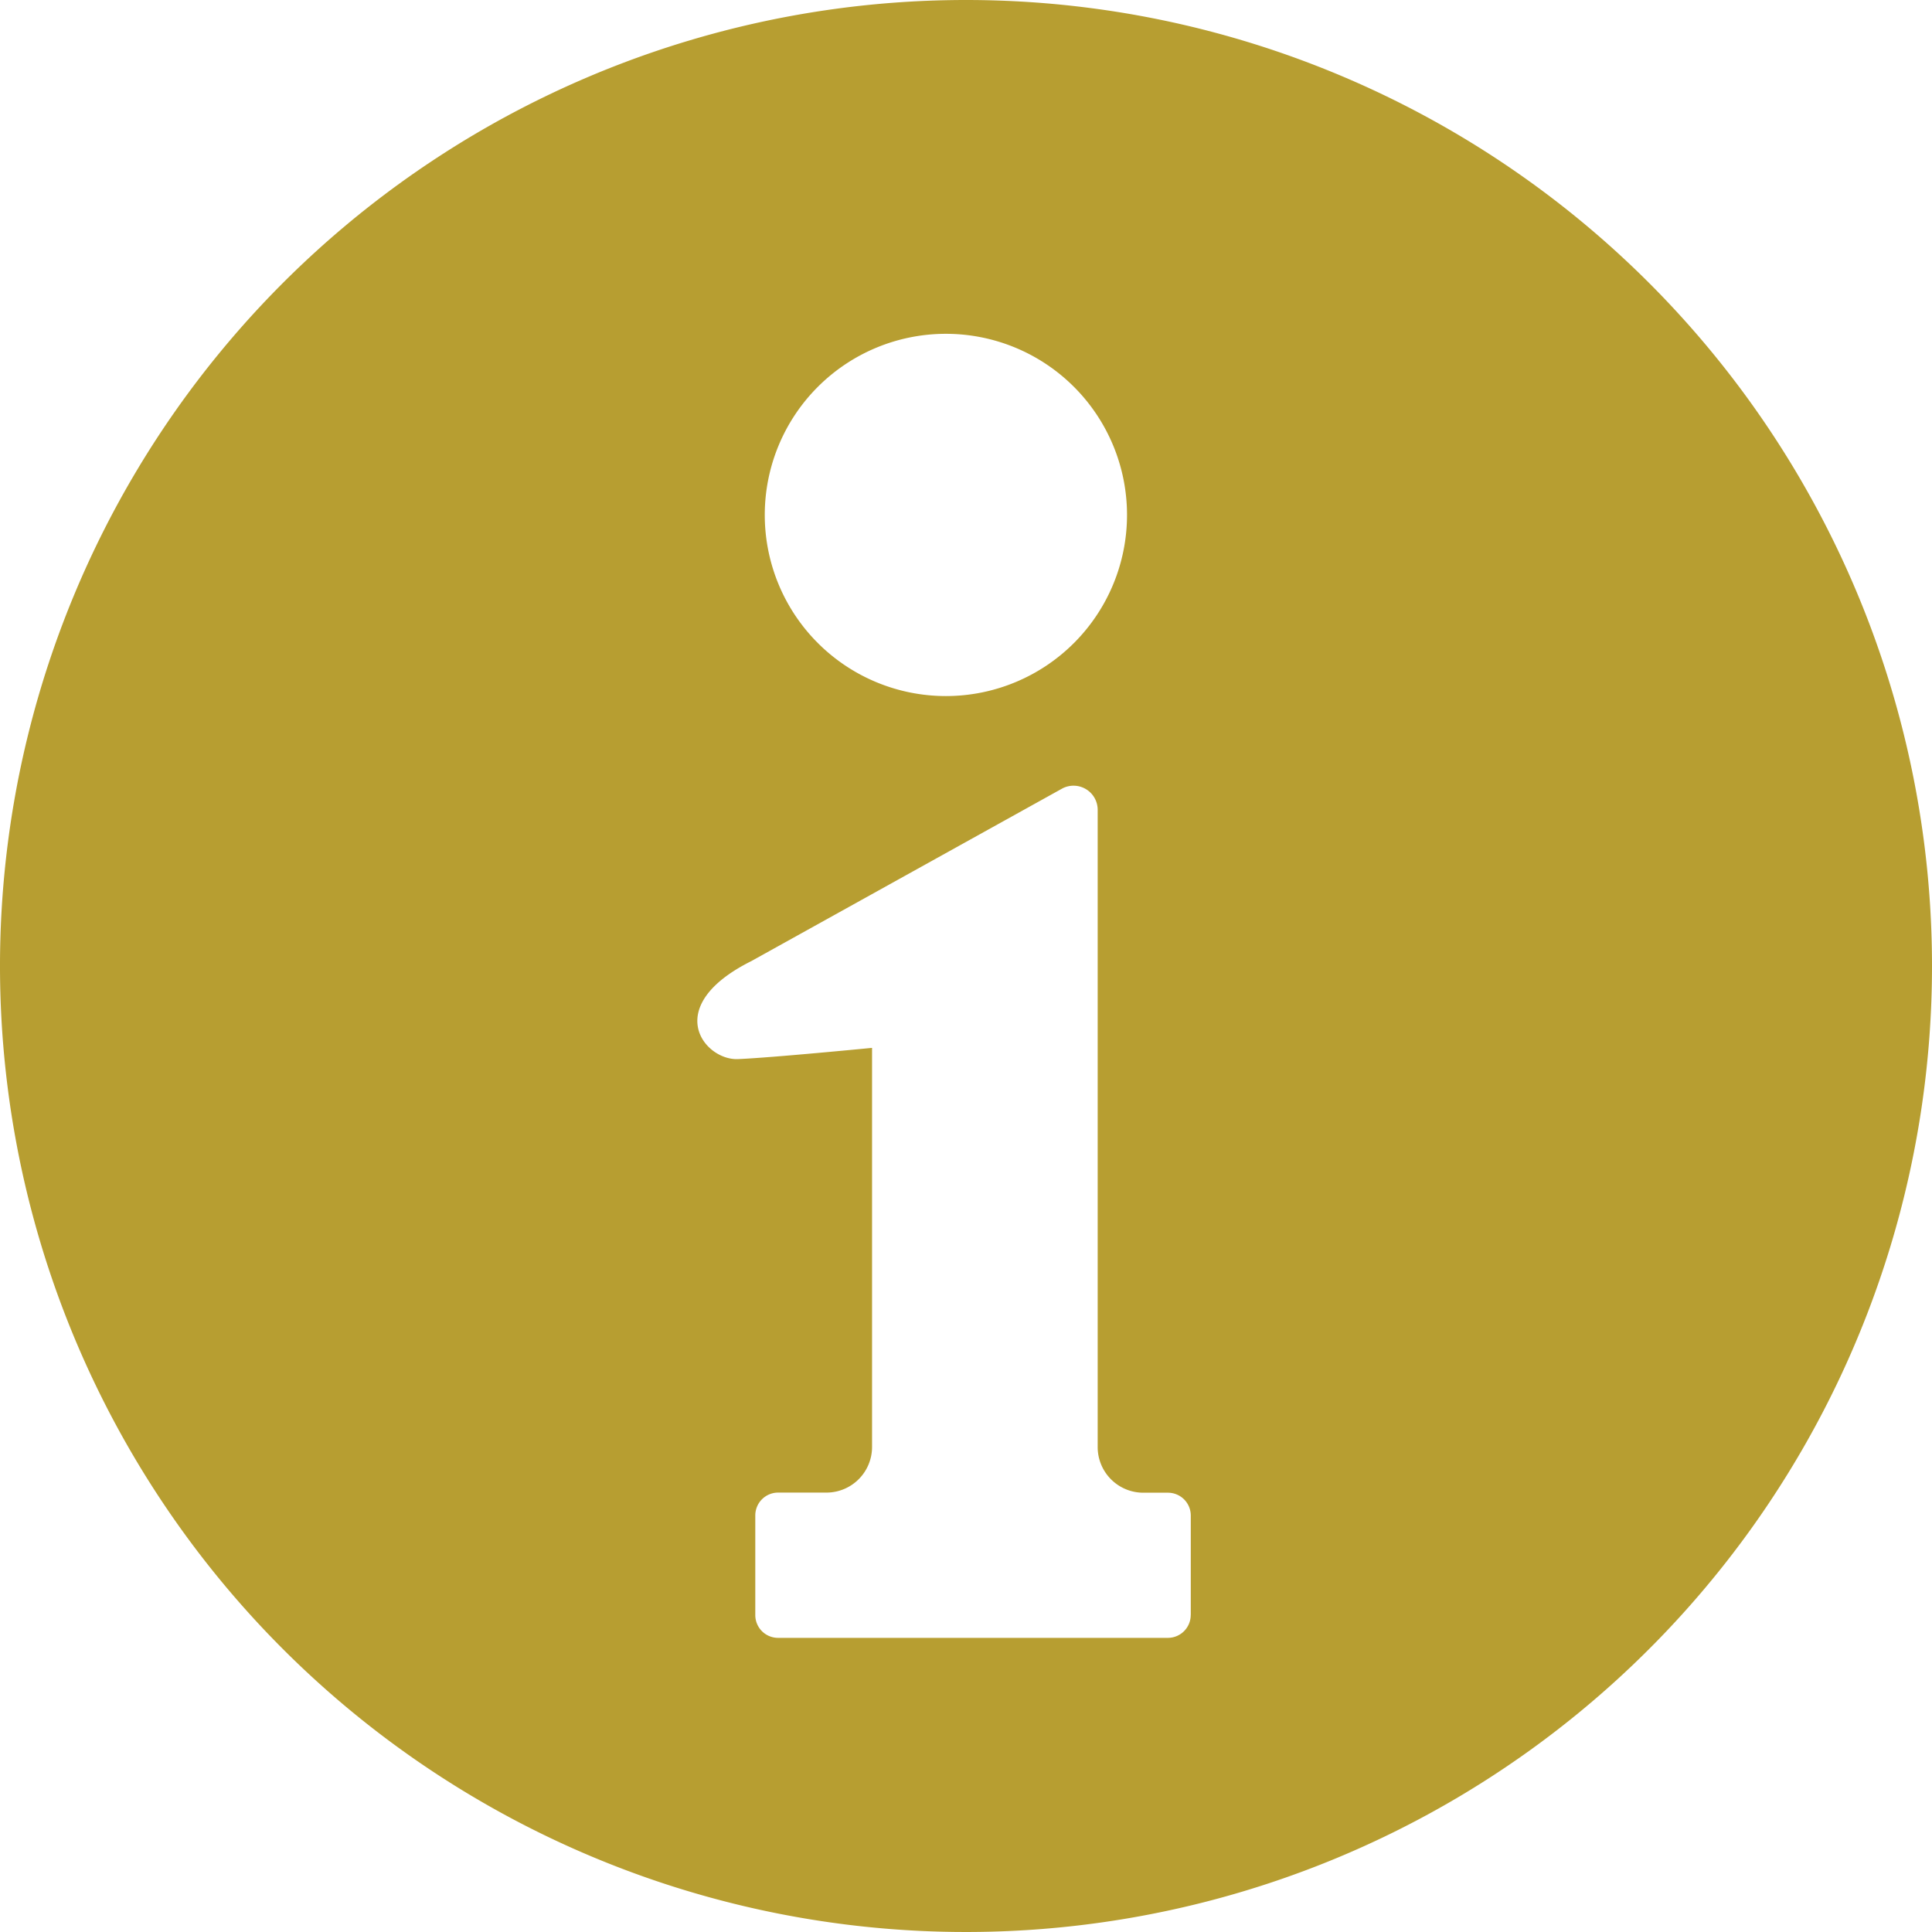 <svg id="白抜きのインフォメーションアイコン" xmlns="http://www.w3.org/2000/svg" width="32" height="32" viewBox="0 0 32 32">
  <path id="パス_71" data-name="パス 71" d="M16,0A16,16,0,1,0,32,16,16,16,0,0,0,16,0Zm-.333,5.529a3,3,0,1,1-3,3A3,3,0,0,1,15.667,5.529ZM19.722,26.75a.378.378,0,0,1-.378.378H12.888a.377.377,0,0,1-.378-.378V25.1a.378.378,0,0,1,.378-.378h.8a.756.756,0,0,0,.756-.756v-6.61s-1.663.163-2.222.186-1.278-.873.222-1.623L17.6,13.057a.4.4,0,0,1,.581.35V23.968a.756.756,0,0,0,.756.756h.408a.378.378,0,0,1,.378.378V26.75Z" fill="#b79e31"/>
</svg>
